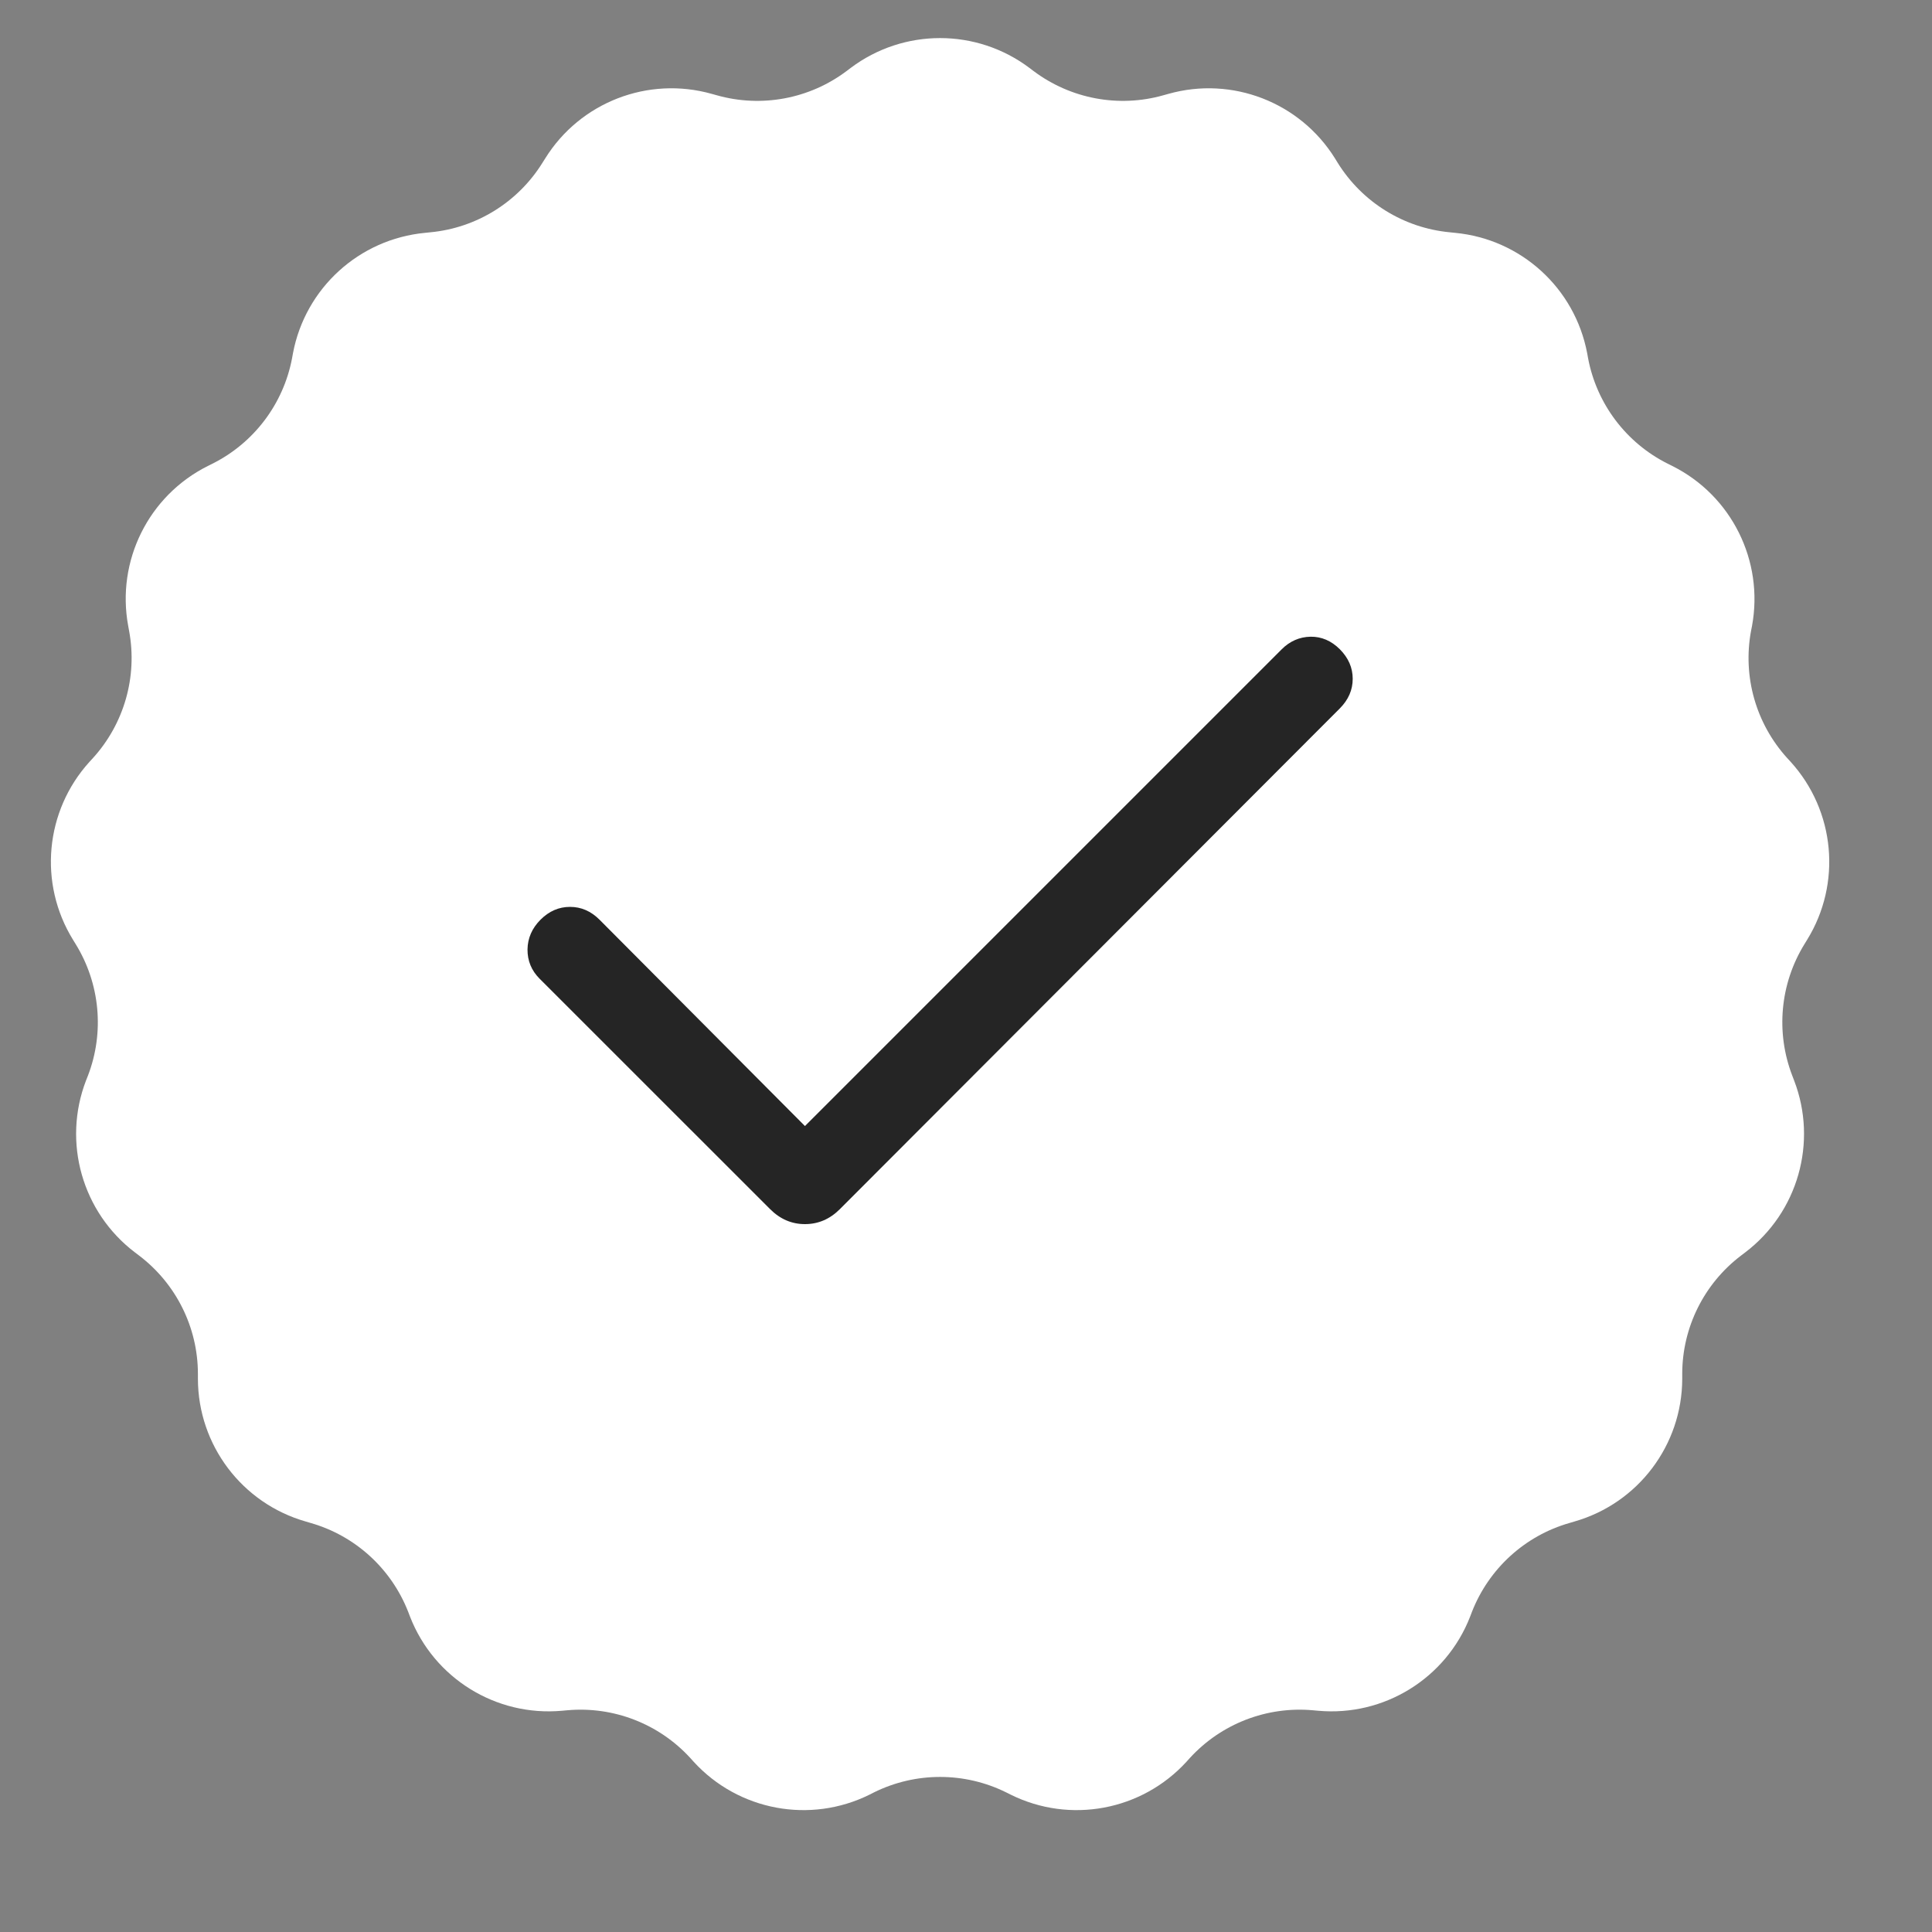 <svg width="25" height="25" viewBox="0 0 25 25" fill="none" xmlns="http://www.w3.org/2000/svg">
<rect x="0" y="0" width="25" height="25" fill="#808080" stroke="none"/>
<path d="M11.008 0.879C11.693 0.364 12.636 0.364 13.321 0.879L13.374 0.919C13.855 1.28 14.476 1.396 15.053 1.233L15.118 1.215C15.943 0.982 16.822 1.323 17.275 2.05L17.31 2.107C17.627 2.617 18.164 2.95 18.762 3.006L18.829 3.013C19.682 3.094 20.379 3.729 20.538 4.571L20.55 4.637C20.662 5.227 21.043 5.731 21.58 6L21.64 6.03C22.406 6.413 22.826 7.257 22.671 8.1L22.658 8.166C22.549 8.756 22.722 9.364 23.126 9.809L23.171 9.858C23.747 10.493 23.834 11.432 23.384 12.161L23.349 12.218C23.034 12.73 22.976 13.359 23.192 13.919L23.216 13.982C23.523 14.781 23.265 15.688 22.583 16.206L22.529 16.247C22.051 16.61 21.769 17.175 21.768 17.776L21.768 17.843C21.766 18.699 21.198 19.452 20.374 19.688L20.31 19.707C19.732 19.872 19.266 20.298 19.047 20.857L19.023 20.92C18.712 21.718 17.91 22.214 17.057 22.137L16.99 22.131C16.392 22.077 15.803 22.305 15.397 22.748L15.352 22.798C14.773 23.43 13.847 23.603 13.079 23.223L13.019 23.193C12.48 22.927 11.849 22.927 11.31 23.193L11.251 23.223C10.483 23.603 9.556 23.43 8.977 22.798L8.932 22.748C8.526 22.305 7.937 22.077 7.339 22.131L7.272 22.137C6.419 22.214 5.617 21.718 5.306 20.92L5.282 20.857C5.063 20.298 4.597 19.872 4.019 19.707L3.955 19.688C3.131 19.452 2.563 18.699 2.561 17.843L2.561 17.776C2.56 17.175 2.278 16.61 1.8 16.247L1.746 16.206C1.064 15.688 0.806 14.781 1.113 13.982L1.138 13.919C1.353 13.359 1.295 12.73 0.98 12.218L0.945 12.161C0.495 11.432 0.582 10.493 1.158 9.858L1.203 9.809C1.607 9.364 1.78 8.756 1.671 8.166L1.659 8.1C1.503 7.257 1.923 6.413 2.689 6.03L2.749 6C3.286 5.731 3.667 5.227 3.779 4.637L3.791 4.571C3.95 3.729 4.647 3.094 5.5 3.013L5.567 3.006C6.165 2.95 6.702 2.617 7.019 2.107L7.055 2.05C7.507 1.323 8.386 0.982 9.211 1.215L9.276 1.233C9.854 1.396 10.475 1.28 10.955 0.919L11.008 0.879Z" fill="white"/>
<path d="M10.416 14.571L16.585 8.402C16.691 8.296 16.816 8.242 16.958 8.239C17.1 8.237 17.227 8.291 17.338 8.402C17.448 8.513 17.504 8.64 17.504 8.784C17.504 8.928 17.448 9.055 17.338 9.166L10.868 15.646C10.739 15.775 10.589 15.84 10.416 15.84C10.244 15.84 10.094 15.775 9.965 15.646L6.983 12.665C6.877 12.559 6.825 12.432 6.826 12.286C6.828 12.14 6.884 12.012 6.994 11.901C7.105 11.79 7.232 11.735 7.376 11.735C7.52 11.735 7.647 11.79 7.758 11.901L10.416 14.571Z" fill="#252525"/>
</svg>
